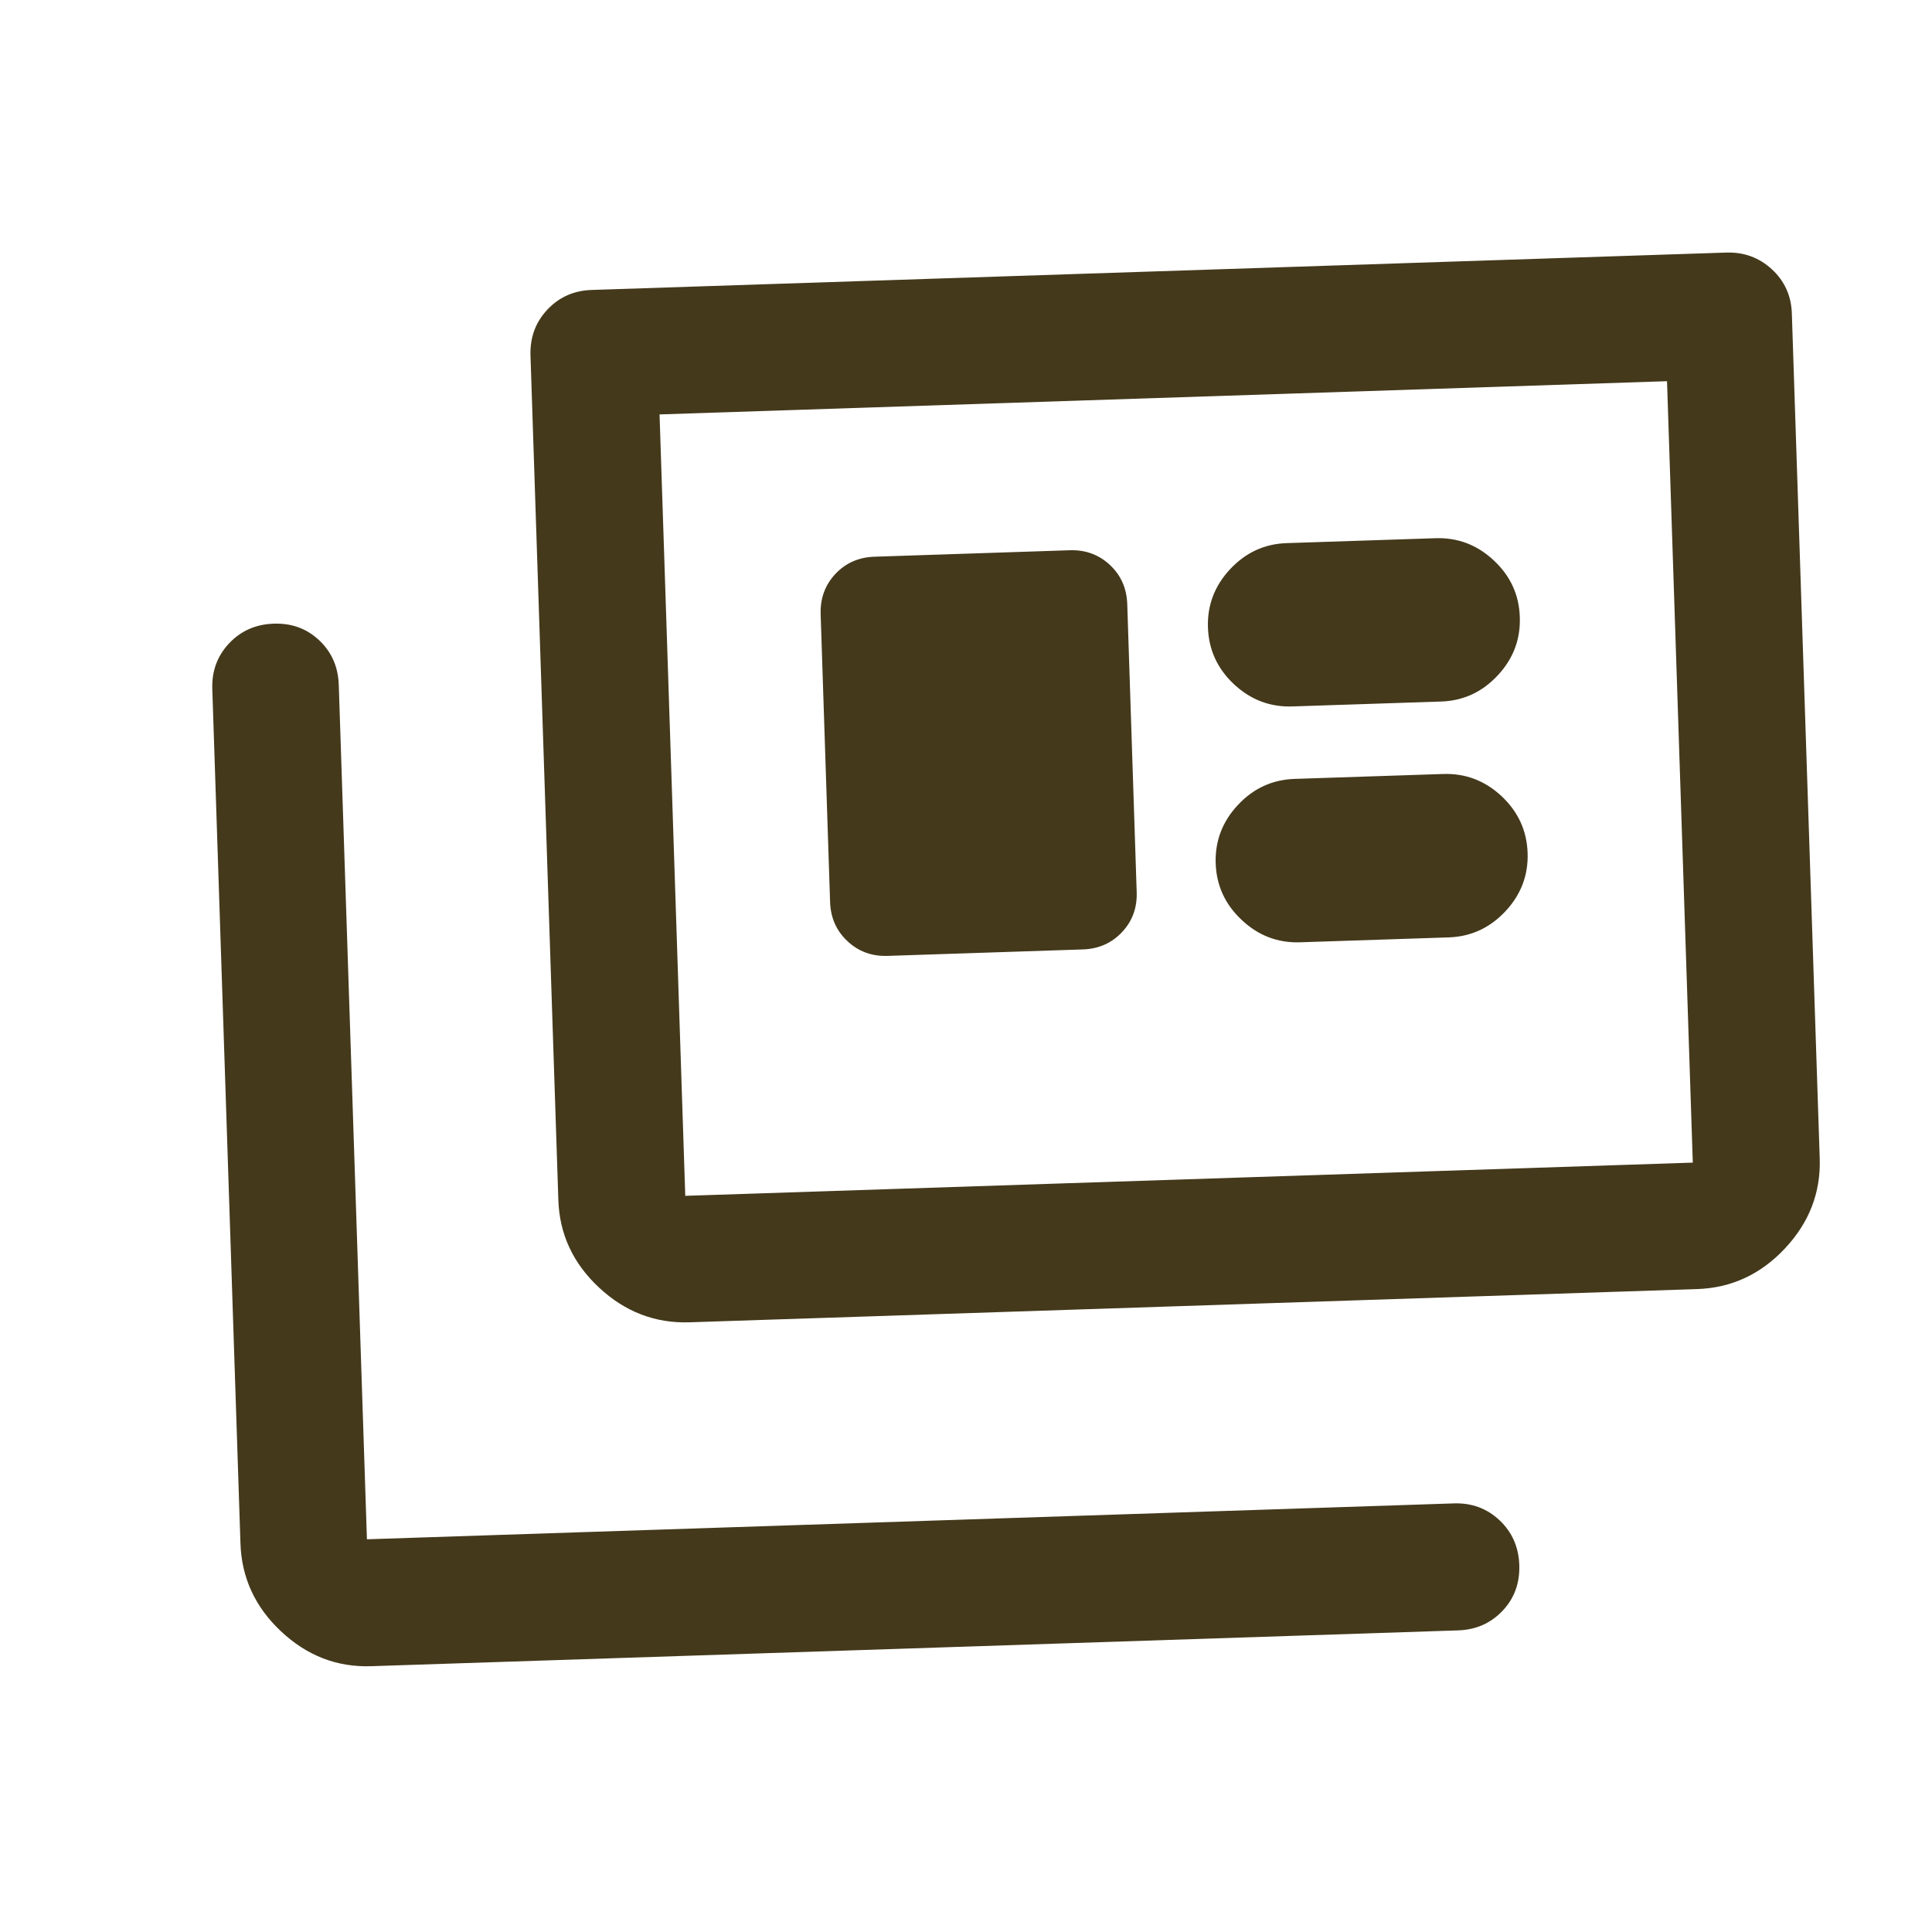 <svg width="26" height="26" viewBox="0 0 26 26" fill="none" xmlns="http://www.w3.org/2000/svg">
<path d="M4.994 22.423C4.535 22.438 4.131 22.282 3.782 21.954C3.433 21.627 3.251 21.232 3.236 20.771L2.857 9.272C2.849 9.032 2.924 8.827 3.083 8.658C3.242 8.489 3.443 8.401 3.684 8.393C3.926 8.385 4.13 8.46 4.297 8.618C4.464 8.776 4.551 8.976 4.559 9.216L4.938 20.715L19.566 20.232C19.806 20.224 20.011 20.3 20.18 20.459C20.349 20.618 20.438 20.819 20.446 21.063C20.454 21.306 20.378 21.512 20.22 21.678C20.062 21.845 19.863 21.933 19.622 21.941L4.994 22.423ZM9.279 17.795C8.817 17.81 8.412 17.654 8.062 17.328C7.712 17.002 7.529 16.609 7.514 16.149L7.139 4.782C7.132 4.541 7.207 4.337 7.365 4.168C7.523 3.999 7.722 3.91 7.963 3.902L23.229 3.399C23.469 3.391 23.674 3.466 23.846 3.625C24.017 3.783 24.107 3.982 24.114 4.222L24.489 15.589C24.504 16.049 24.348 16.453 24.02 16.802C23.693 17.151 23.298 17.333 22.837 17.348L9.279 17.795ZM9.222 16.093L22.781 15.646L22.434 5.13L8.876 5.577L9.222 16.093ZM11.946 12.864L14.573 12.777C14.785 12.77 14.961 12.692 15.1 12.544C15.239 12.396 15.305 12.215 15.297 12.003L15.17 8.13C15.163 7.917 15.085 7.742 14.937 7.603C14.788 7.464 14.608 7.398 14.396 7.405L11.769 7.492C11.556 7.499 11.381 7.576 11.242 7.724C11.103 7.873 11.037 8.053 11.044 8.266L11.171 12.139C11.178 12.351 11.256 12.527 11.405 12.666C11.553 12.805 11.733 12.871 11.946 12.864ZM17.496 12.681L19.495 12.615C19.795 12.605 20.049 12.488 20.259 12.264C20.468 12.041 20.568 11.779 20.558 11.479C20.548 11.179 20.431 10.925 20.208 10.715C19.984 10.506 19.722 10.406 19.422 10.416L17.424 10.482C17.124 10.492 16.869 10.608 16.66 10.832C16.45 11.056 16.351 11.318 16.36 11.617C16.37 11.917 16.487 12.172 16.711 12.381C16.934 12.591 17.196 12.691 17.496 12.681ZM17.392 9.507L19.39 9.441C19.69 9.432 19.945 9.315 20.154 9.091C20.364 8.867 20.463 8.606 20.453 8.306C20.444 8.006 20.327 7.751 20.103 7.542C19.88 7.333 19.618 7.233 19.318 7.243L17.319 7.309C17.019 7.318 16.765 7.435 16.555 7.659C16.346 7.883 16.246 8.144 16.256 8.444C16.266 8.744 16.383 8.999 16.606 9.208C16.83 9.417 17.092 9.517 17.392 9.507Z" fill="#44391B"/>
</svg>

